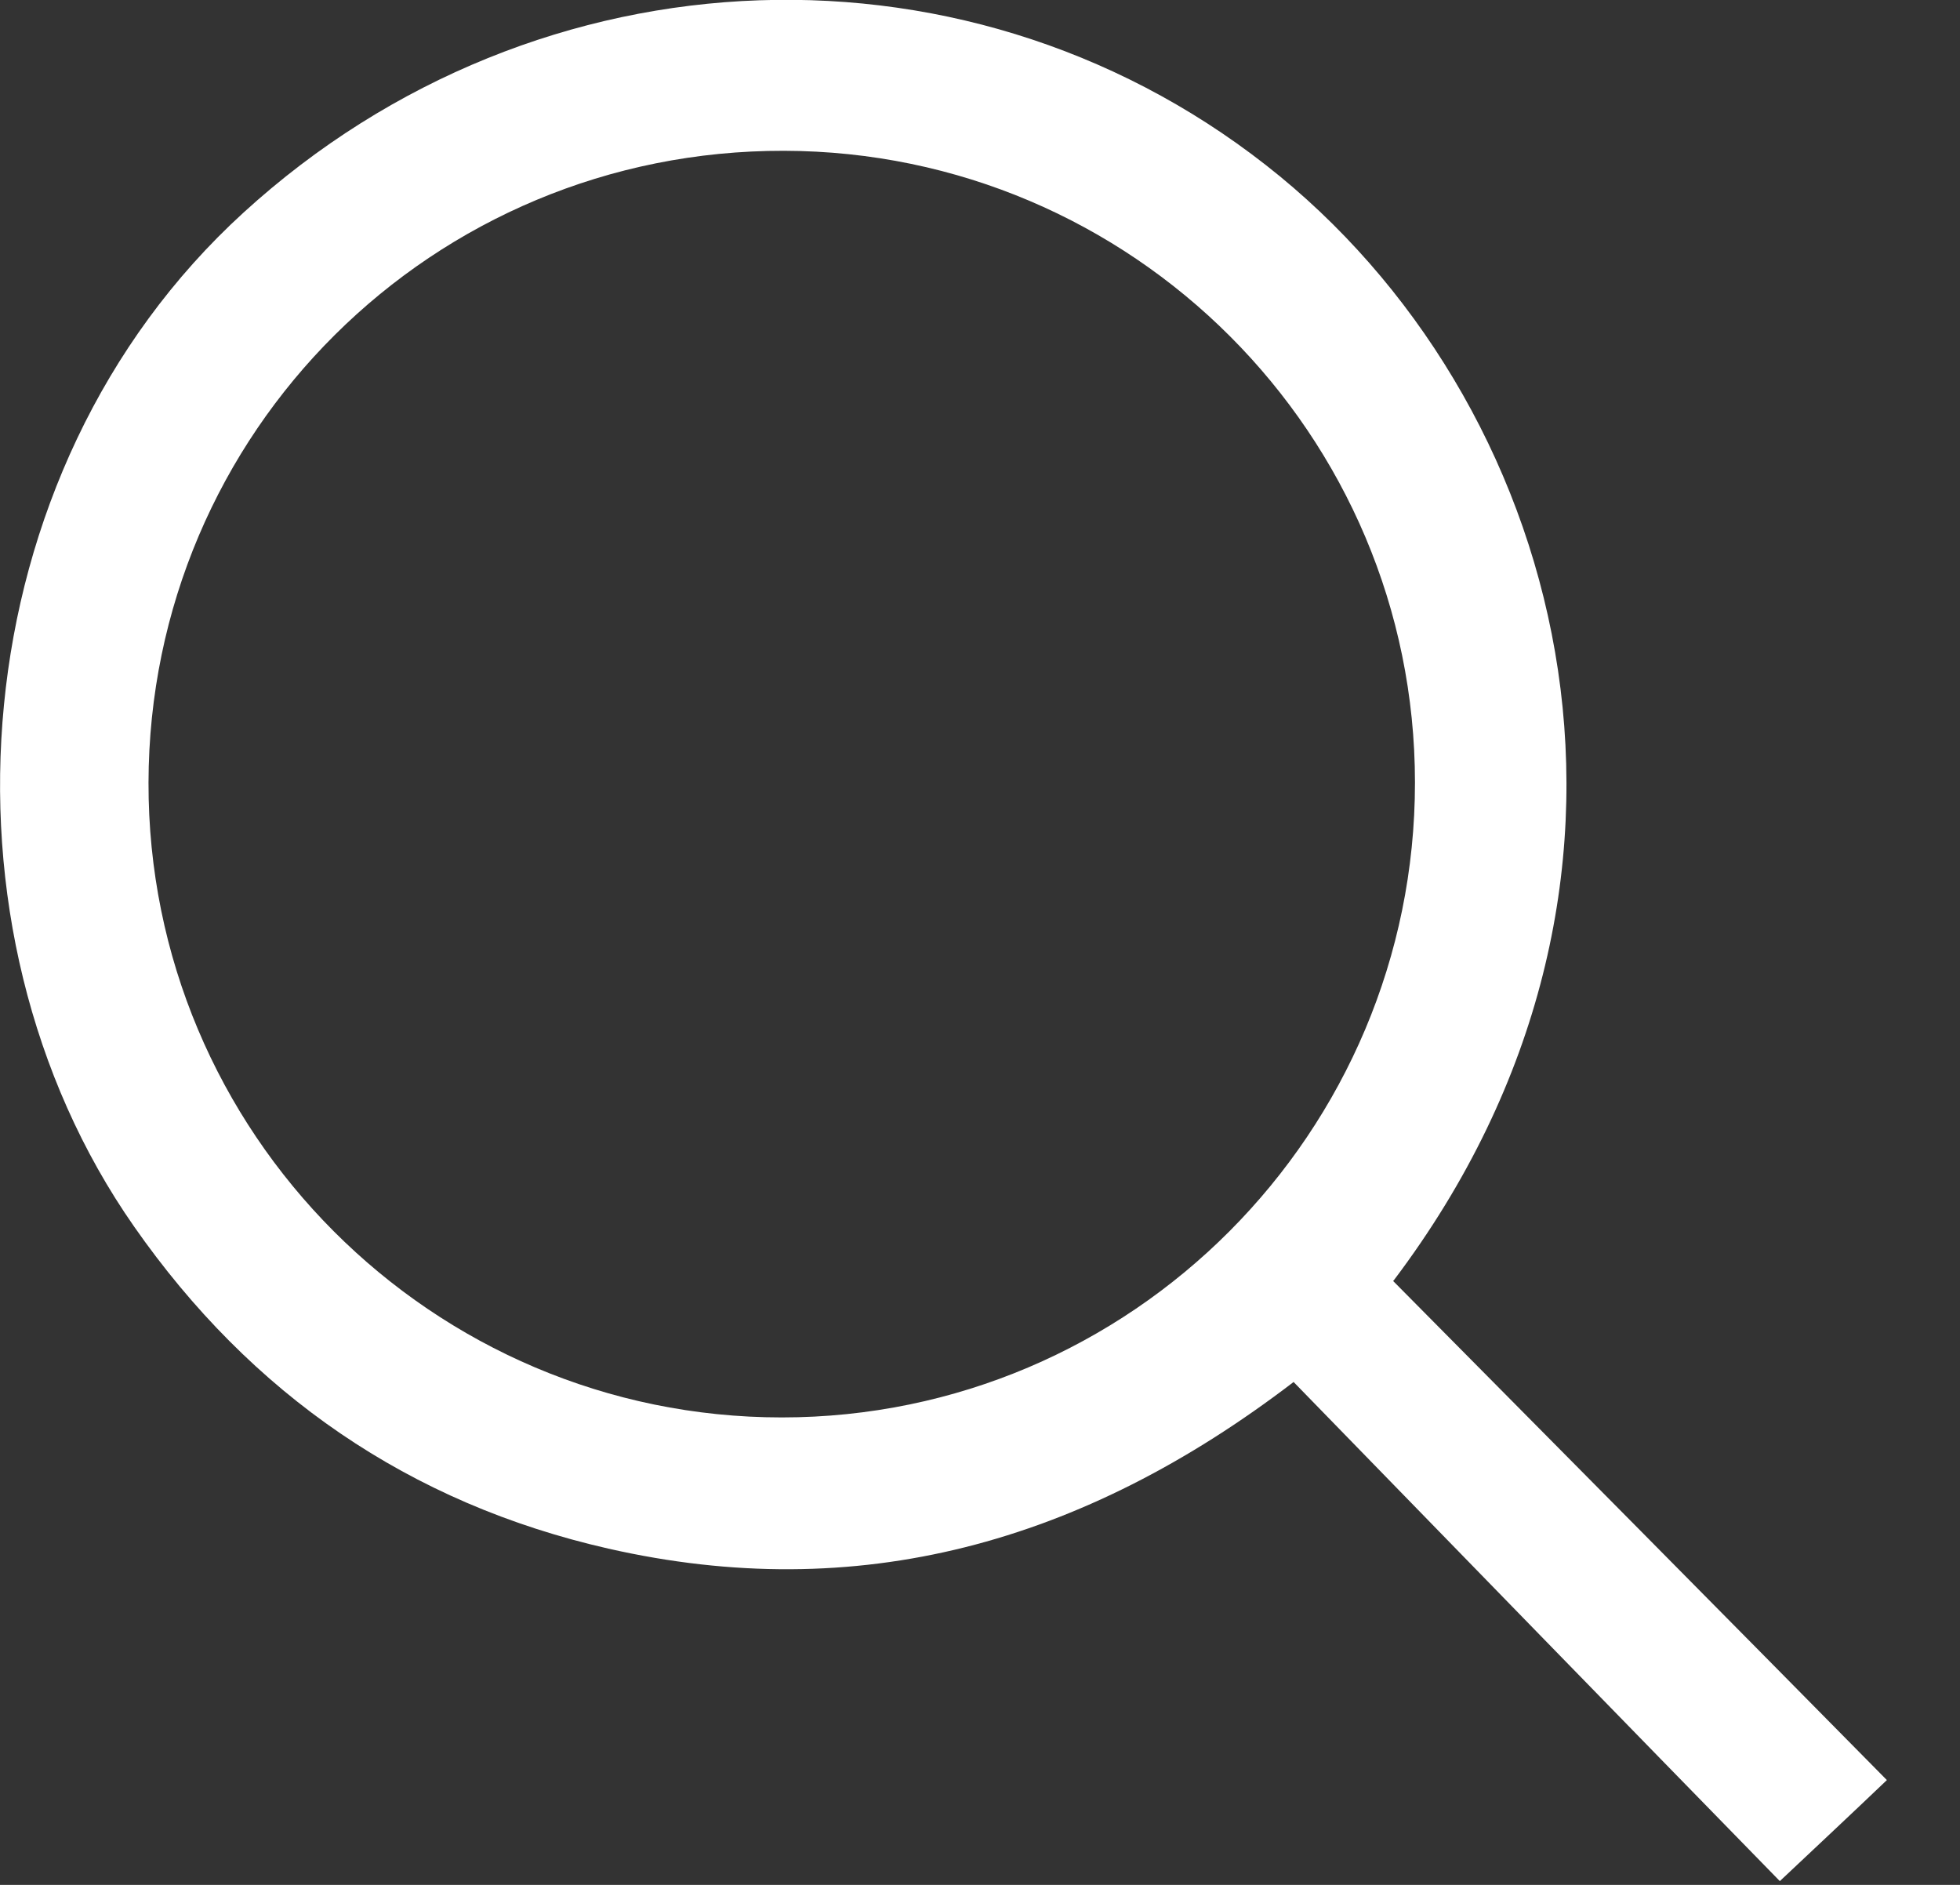 <svg width="26" height="25" viewBox="0 0 26 25" fill="none" xmlns="http://www.w3.org/2000/svg">
<rect x="0" y="0" width="26" height="25" fill="#333333" stroke="none"/>
<g clip-path="url(#clip0_814_61)">
<path d="M18.48 16.99C20.68 19.21 22.86 21.41 25.03 23.61C24.58 24.04 24.12 24.47 23.61 24.95C21.51 22.8 19.35 20.58 17.16 18.33C14.35 20.48 11.37 21.29 8.07 20.54C5.43 19.94 3.33 18.49 1.78 16.27C-0.99 12.31 -0.54 6.26 3.23 2.82C7.15 -0.76 12.97 -0.95 16.98 2.34C20.85 5.52 22.44 11.75 18.49 16.98L18.48 16.99ZM18.77 10.38C18.77 5.76 15.02 2.01 10.4 2C5.74 1.99 1.98 5.73 1.97 10.38C1.96 15.02 5.73 18.8 10.37 18.8C15.01 18.8 18.77 15.02 18.77 10.38Z" fill="white"/>
</g>
<defs>
<clipPath id="clip0_814_61">
<rect width="25.03" height="24.95" fill="white"/>
</clipPath>
</defs>
</svg>
